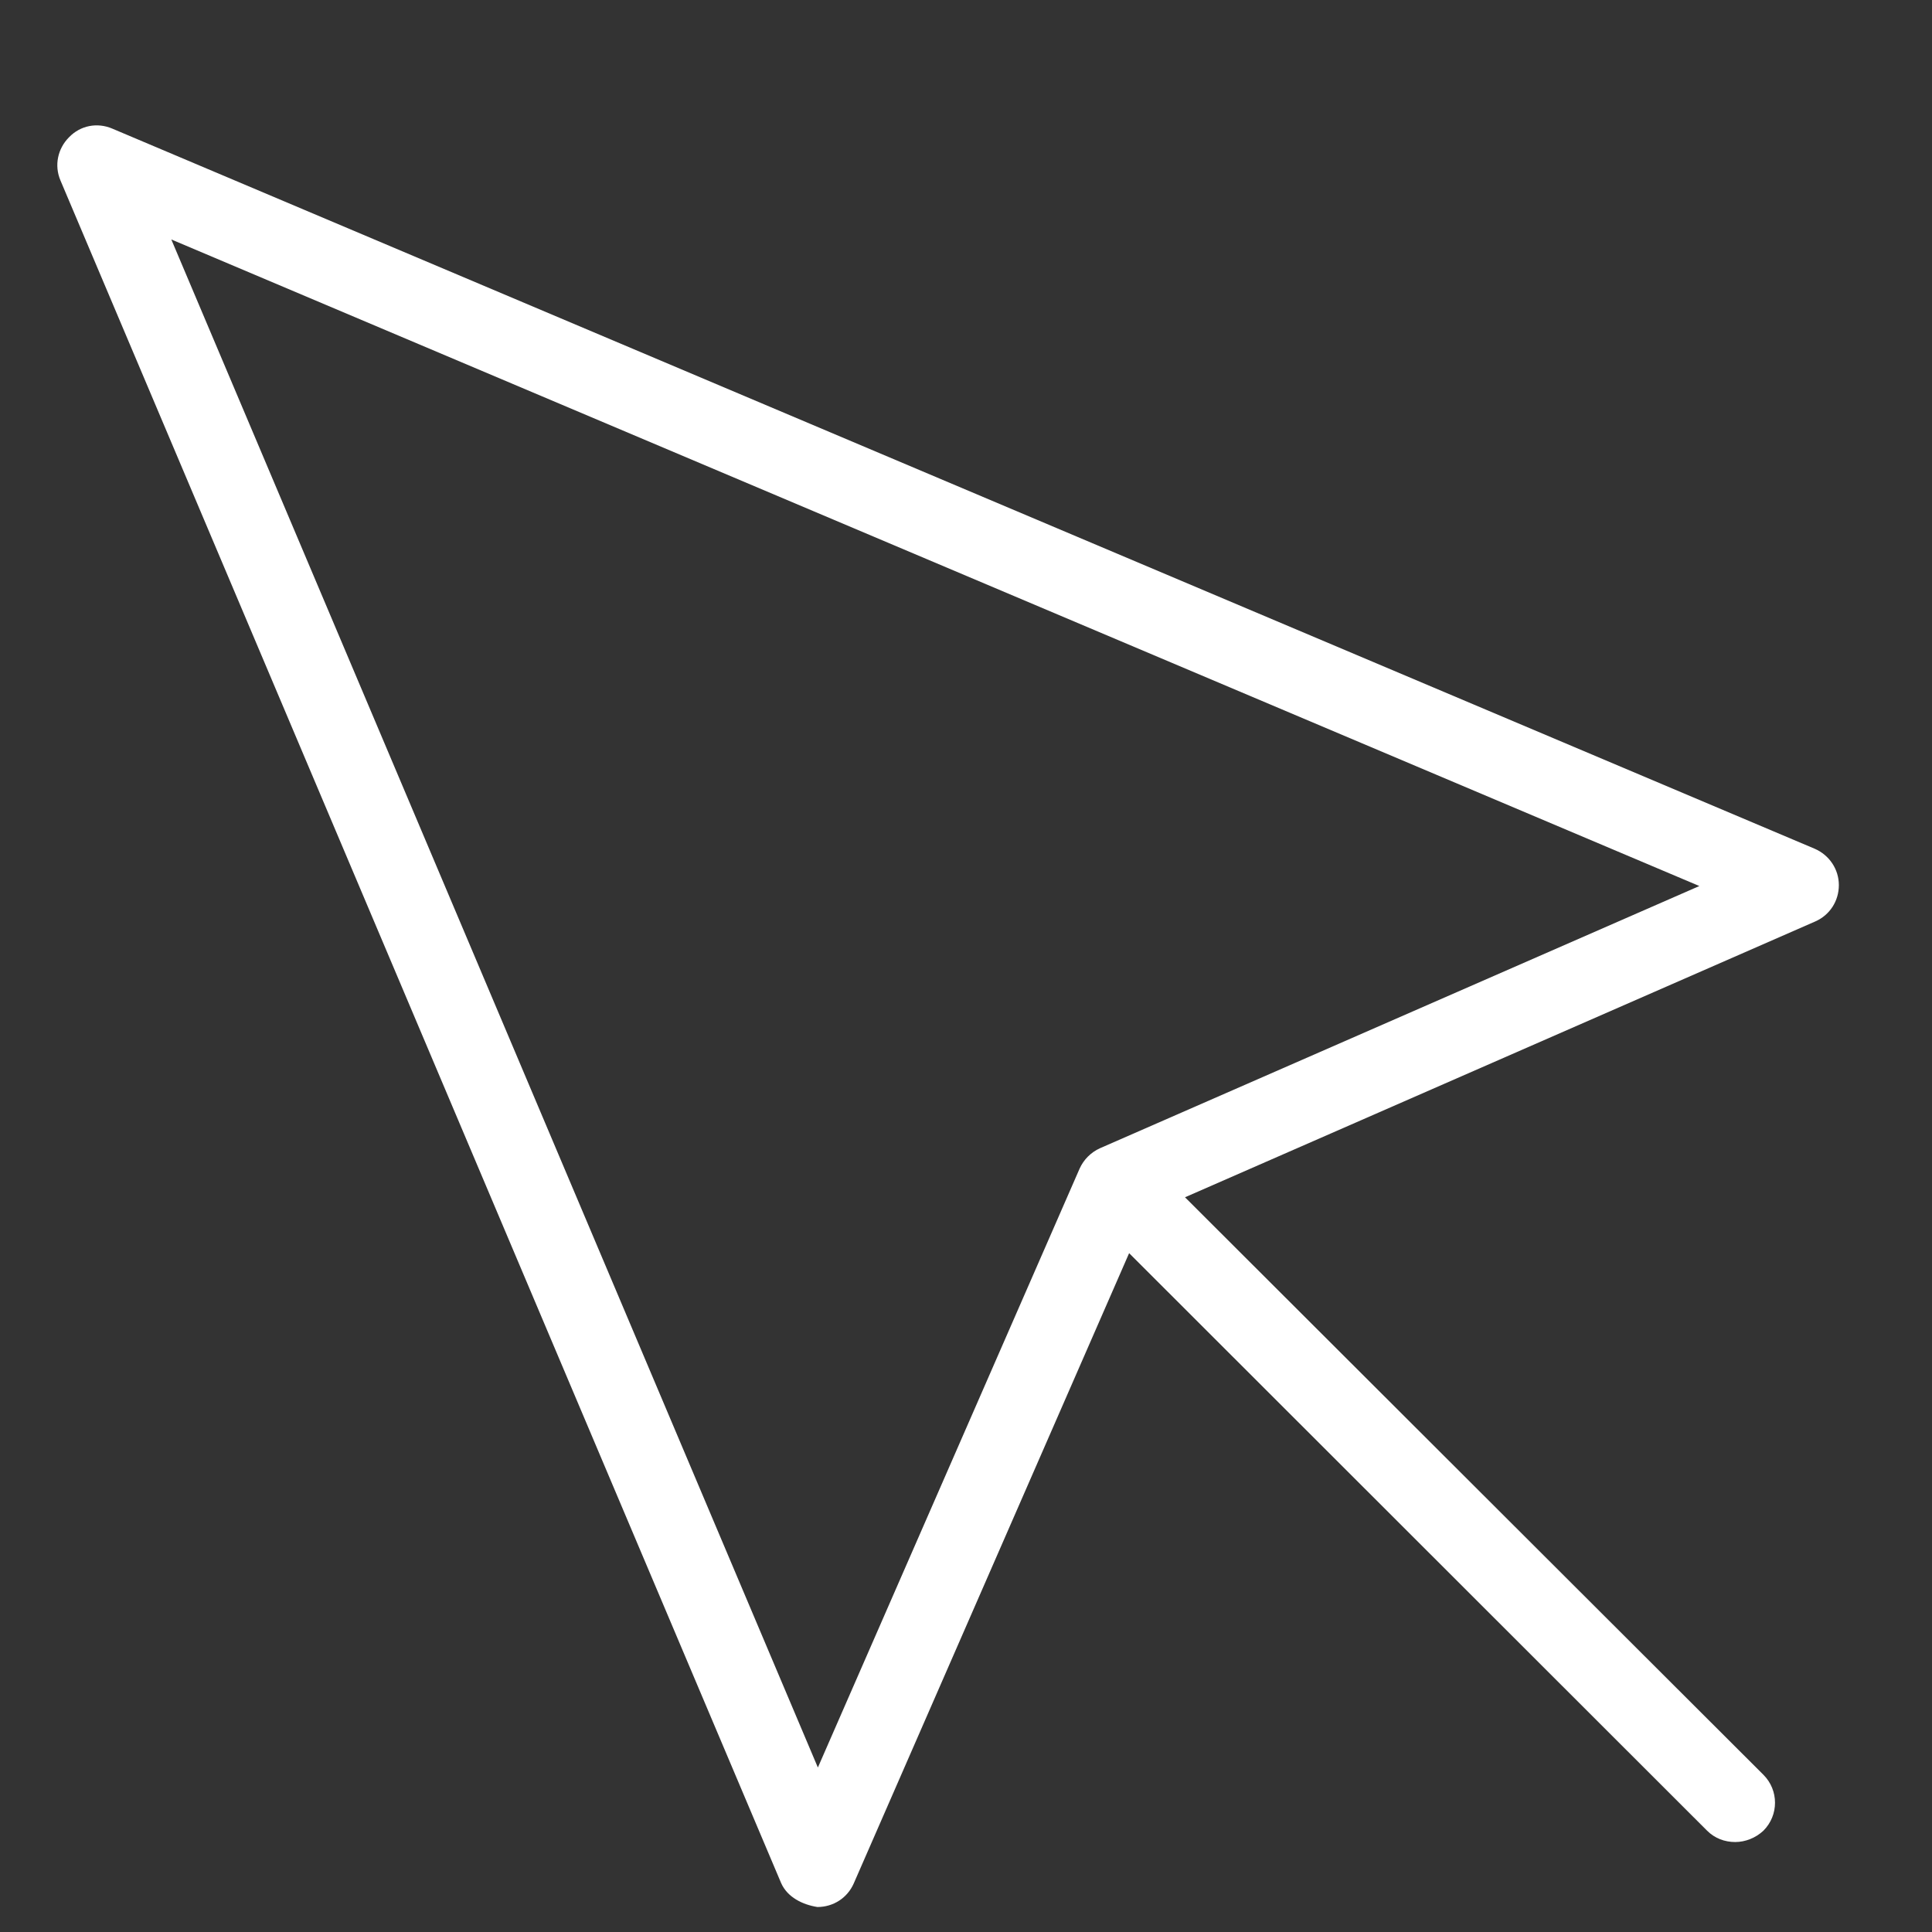 <?xml version="1.0" encoding="utf-8"?>
<!-- Generator: Adobe Illustrator 24.3.0, SVG Export Plug-In . SVG Version: 6.00 Build 0)  -->
<!DOCTYPE svg PUBLIC "-//W3C//DTD SVG 1.1//EN" "http://www.w3.org/Graphics/SVG/1.1/DTD/svg11.dtd">
<svg version="1.1" id="Ebene_1" xmlns:x="http://ns.adobe.com/Extensibility/1.0/" xmlns:i="http://ns.adobe.com/AdobeIllustrator/10.0/" xmlns:graph="http://ns.adobe.com/Graphs/1.0/"
	 xmlns="http://www.w3.org/2000/svg" xmlns:xlink="http://www.w3.org/1999/xlink" x="0px" y="0px" viewBox="0 0 42.52 42.52"
	 enable-background="new 0 0 42.52 42.52" xml:space="preserve">
<rect x="0" y="0" width="42.52" height="42.52" fill="#333333" stroke="none"/>
<g>
	<path fill="#FFFFFF" d="M40.47,19.48c0-0.35-0.21-0.66-0.53-0.8L2.47,2.83C2.14,2.69,1.77,2.76,1.52,3.02
		C1.27,3.27,1.19,3.64,1.33,3.97l15.86,37.47c0.14,0.32,0.48,0.48,0.8,0.53c0.35,0,0.66-0.2,0.8-0.52l6.06-13.87l12.72,12.71
		c0.17,0.17,0.39,0.25,0.62,0.25c0.22,0,0.45-0.09,0.62-0.25c0.34-0.34,0.34-0.89,0-1.23L26.08,26.35l13.87-6.07
		C40.27,20.14,40.47,19.83,40.47,19.48L40.47,19.48z M37.4,19.5l-13.19,5.77c-0.2,0.09-0.36,0.25-0.45,0.45L18,38.9L3.77,5.27
		L37.4,19.5L37.4,19.5z"/>
</g>
</svg>
